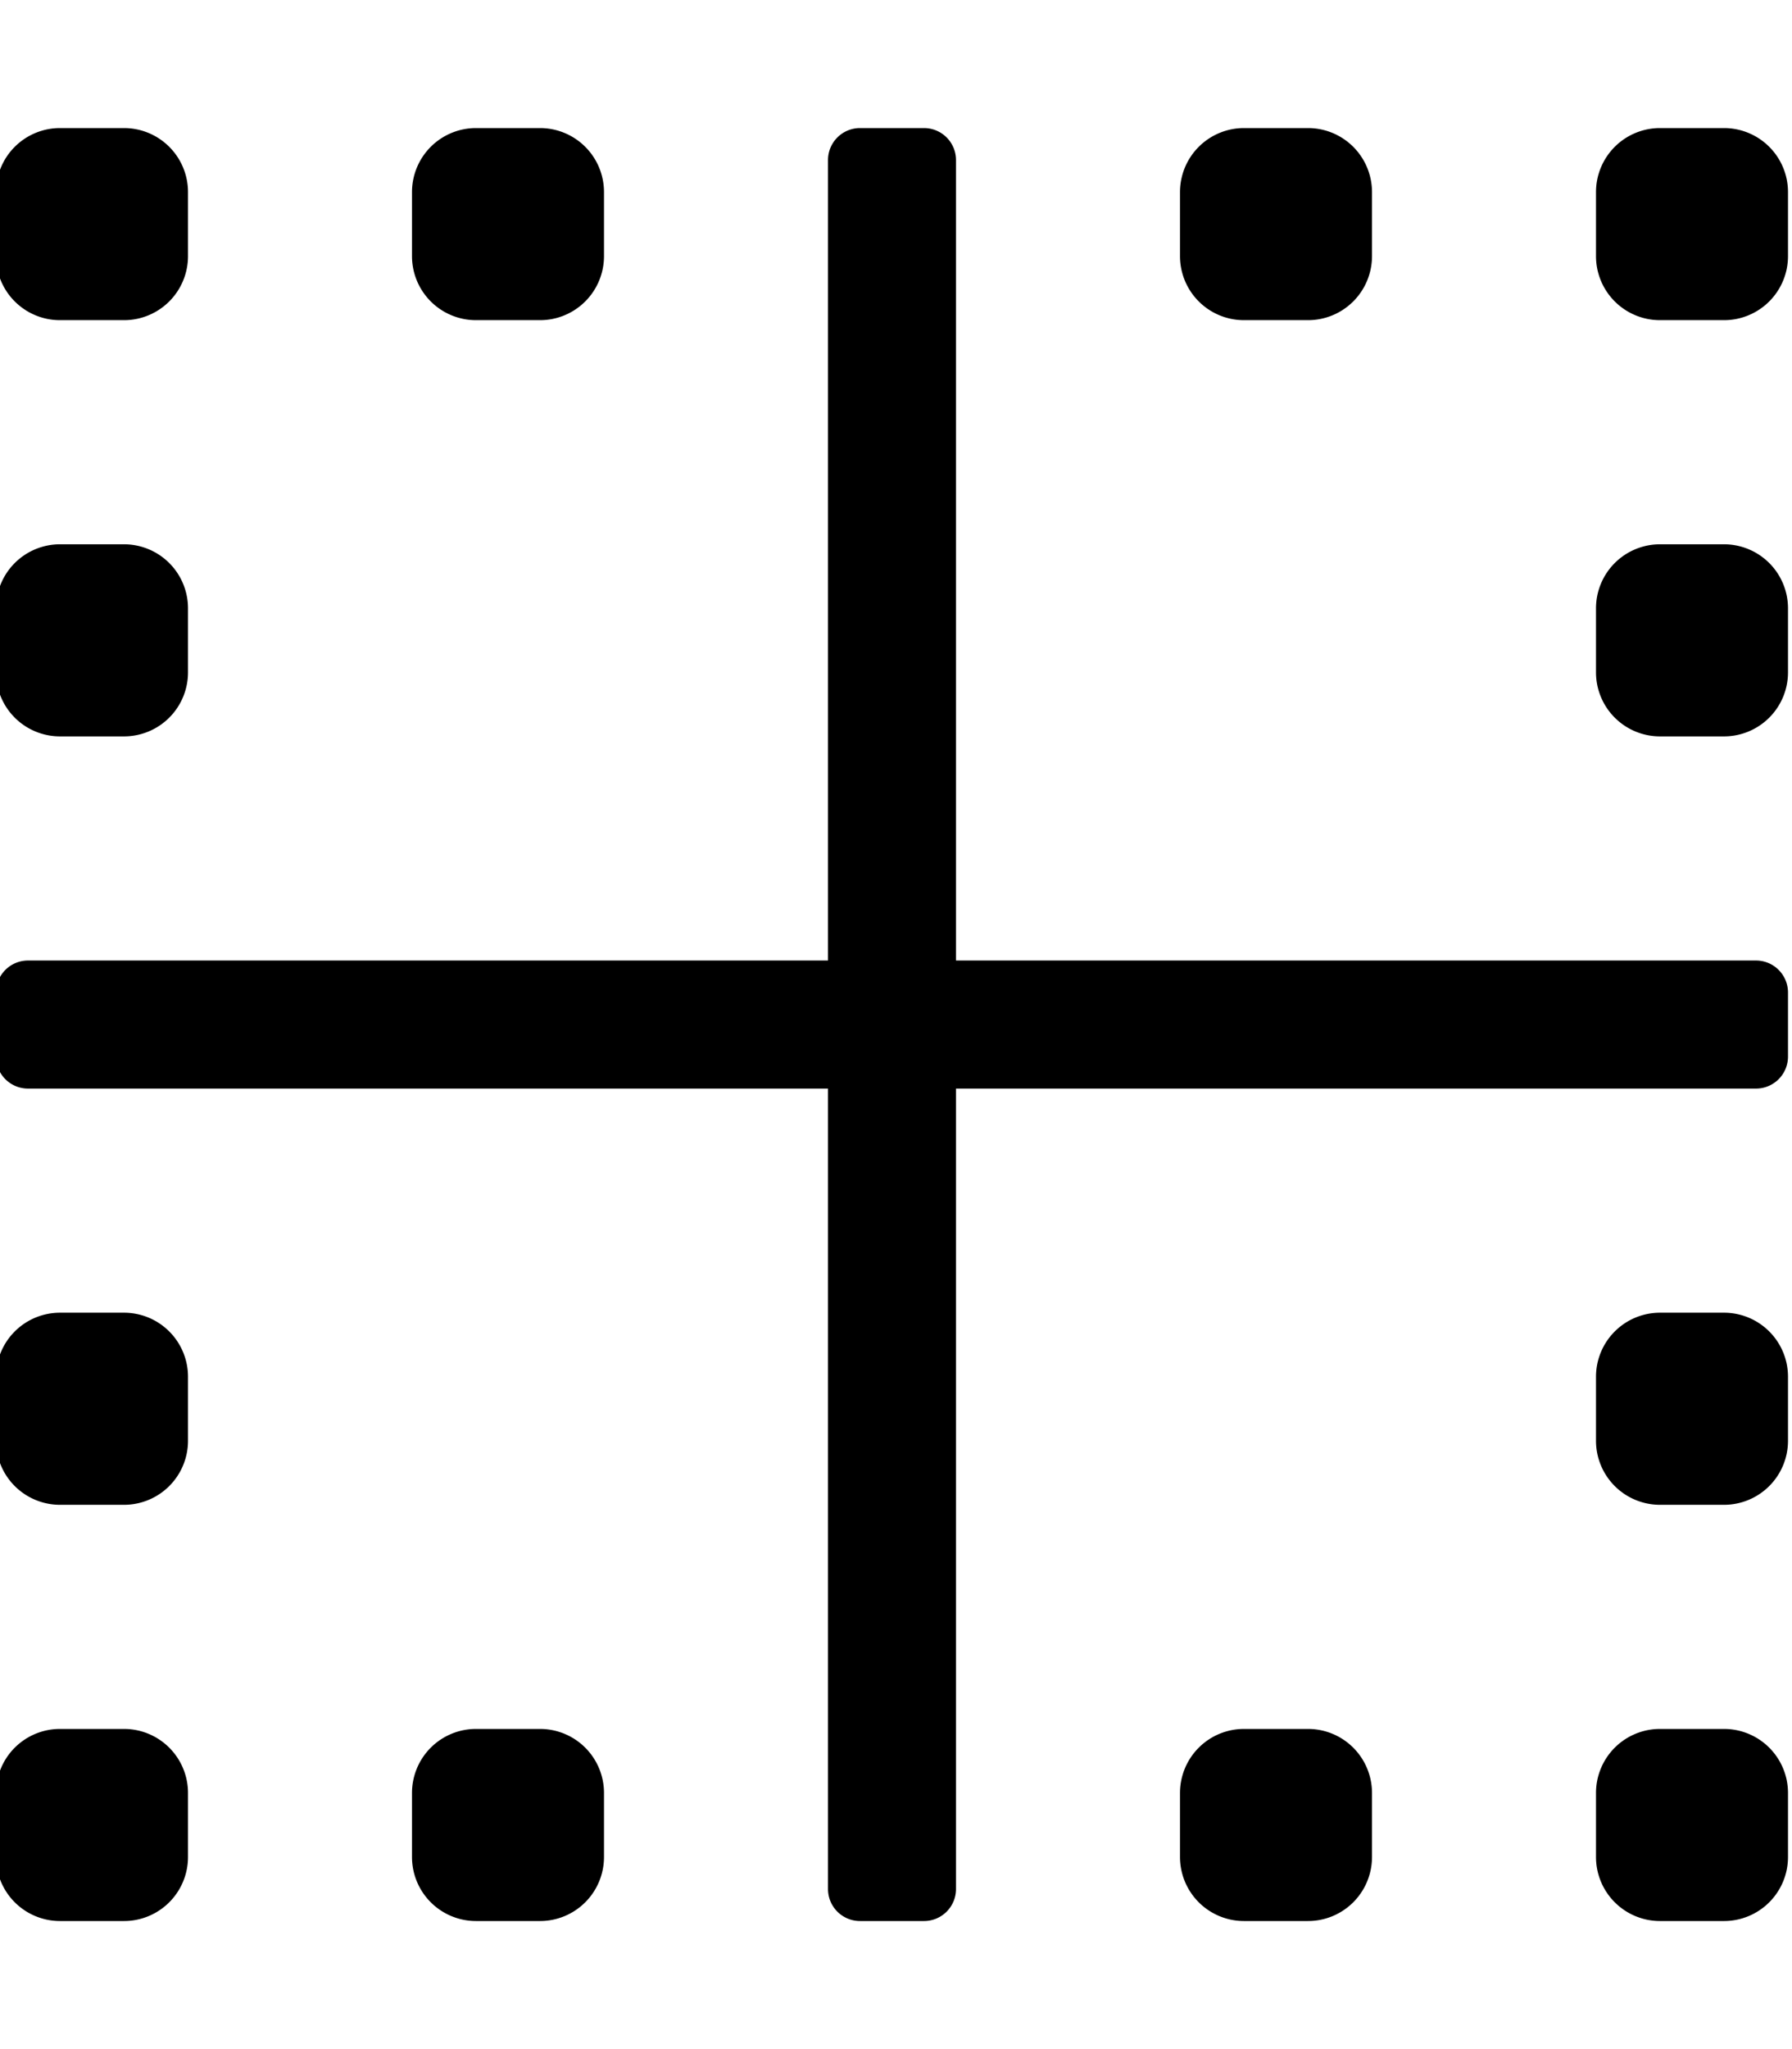 <svg xmlns="http://www.w3.org/2000/svg" viewBox="0 0 448 512"><path d="M439 240H239V40a8 8 0 0 0-8-8h-16a8 8 0 0 0-8 8v200H7a8 8 0 0 0-8 8v16a8 8 0 0 0 8 8h200v200a8 8 0 0 0 8 8h16a8 8 0 0 0 8-8V272h200a8 8 0 0 0 8-8v-16a8 8 0 0 0-8-8zM15 184h16a16 16 0 0 0 16-16v-16a16 16 0 0 0-16-16H15a16 16 0 0 0-16 16v16a16 16 0 0 0 16 16zm16 248H15a16 16 0 0 0-16 16v16a16 16 0 0 0 16 16h16a16 16 0 0 0 16-16v-16a16 16 0 0 0-16-16zM15 80h16a16 16 0 0 0 16-16V48a16 16 0 0 0-16-16H15A16 16 0 0 0-1 48v16a16 16 0 0 0 16 16zm16 248H15a16 16 0 0 0-16 16v16a16 16 0 0 0 16 16h16a16 16 0 0 0 16-16v-16a16 16 0 0 0-16-16zM311 80h16a16 16 0 0 0 16-16V48a16 16 0 0 0-16-16h-16a16 16 0 0 0-16 16v16a16 16 0 0 0 16 16zm-192 0h16a16 16 0 0 0 16-16V48a16 16 0 0 0-16-16h-16a16 16 0 0 0-16 16v16a16 16 0 0 0 16 16zm312 56h-16a16 16 0 0 0-16 16v16a16 16 0 0 0 16 16h16a16 16 0 0 0 16-16v-16a16 16 0 0 0-16-16zM135 432h-16a16 16 0 0 0-16 16v16a16 16 0 0 0 16 16h16a16 16 0 0 0 16-16v-16a16 16 0 0 0-16-16zM431 32h-16a16 16 0 0 0-16 16v16a16 16 0 0 0 16 16h16a16 16 0 0 0 16-16V48a16 16 0 0 0-16-16zm0 296h-16a16 16 0 0 0-16 16v16a16 16 0 0 0 16 16h16a16 16 0 0 0 16-16v-16a16 16 0 0 0-16-16zM327 432h-16a16 16 0 0 0-16 16v16a16 16 0 0 0 16 16h16a16 16 0 0 0 16-16v-16a16 16 0 0 0-16-16zm104 0h-16a16 16 0 0 0-16 16v16a16 16 0 0 0 16 16h16a16 16 0 0 0 16-16v-16a16 16 0 0 0-16-16z"/></svg>